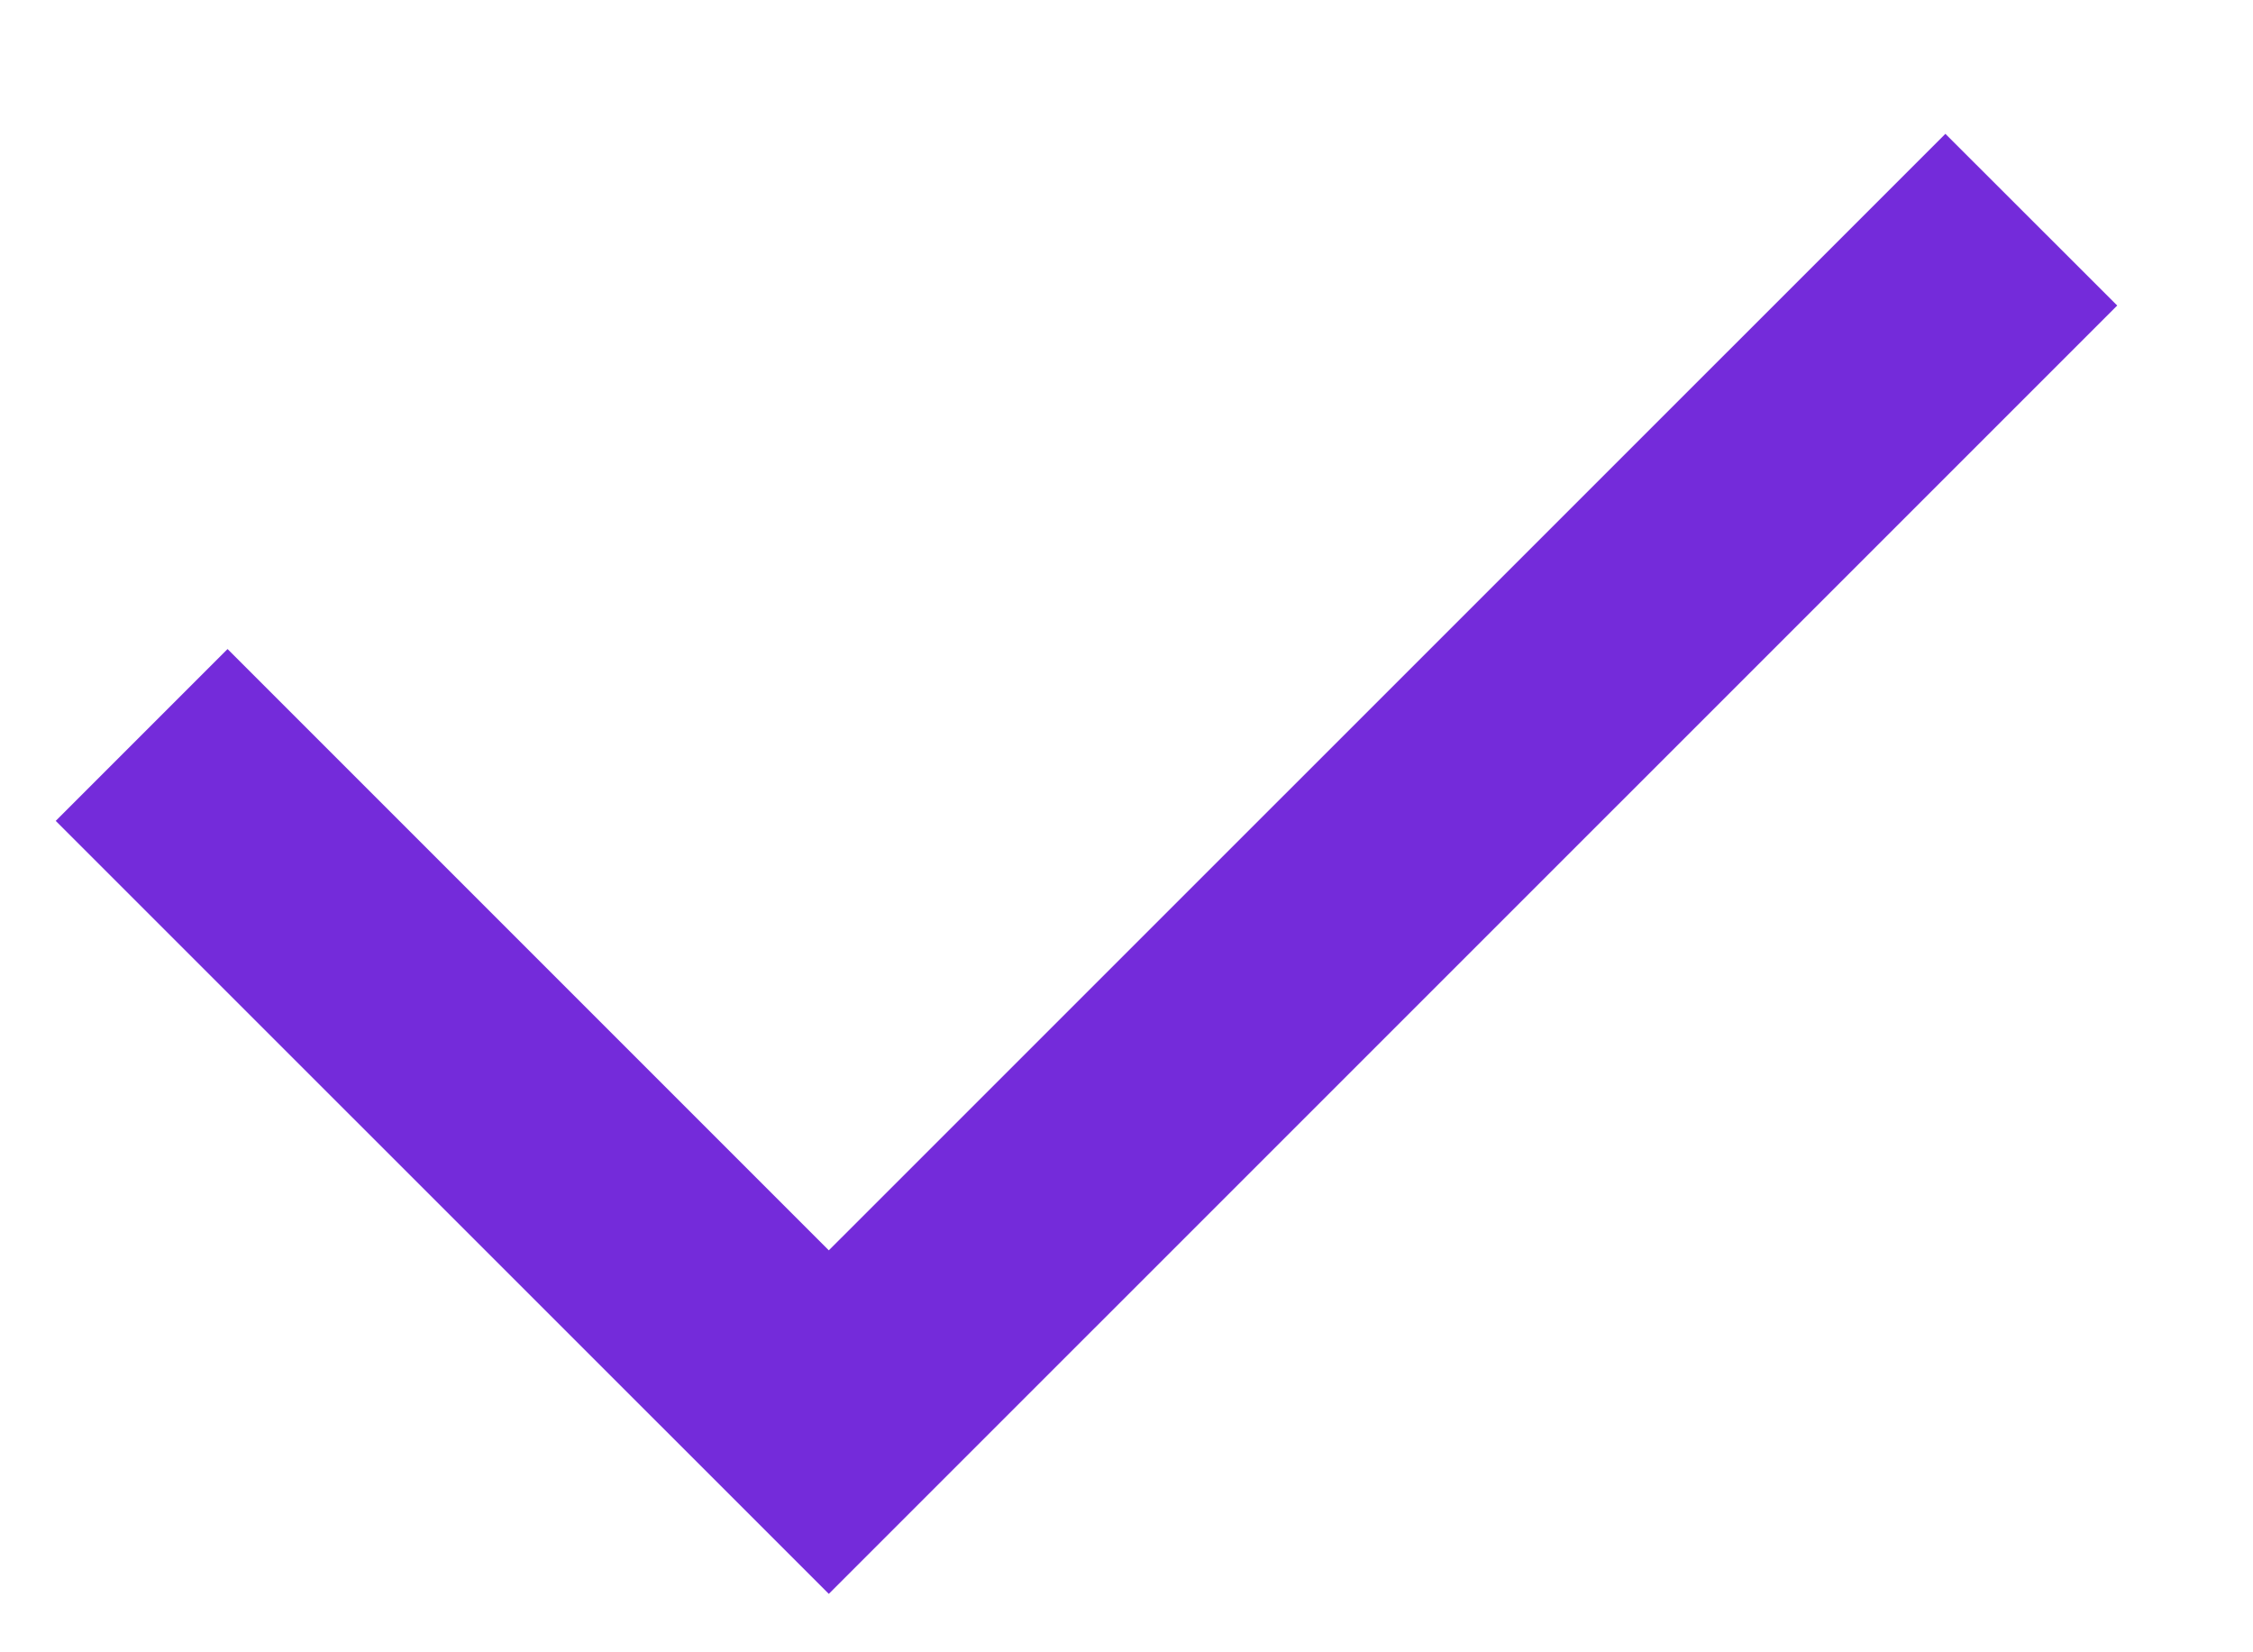 <?xml version="1.0" encoding="UTF-8"?> <svg xmlns="http://www.w3.org/2000/svg" width="15" height="11" viewBox="0 0 15 11" fill="none"><path d="M5.518 8.324L12.952 0.891L14.096 2.034L5.518 10.611L0.371 5.465L1.515 4.321L5.518 8.324Z" fill="#742BDA"></path></svg> 